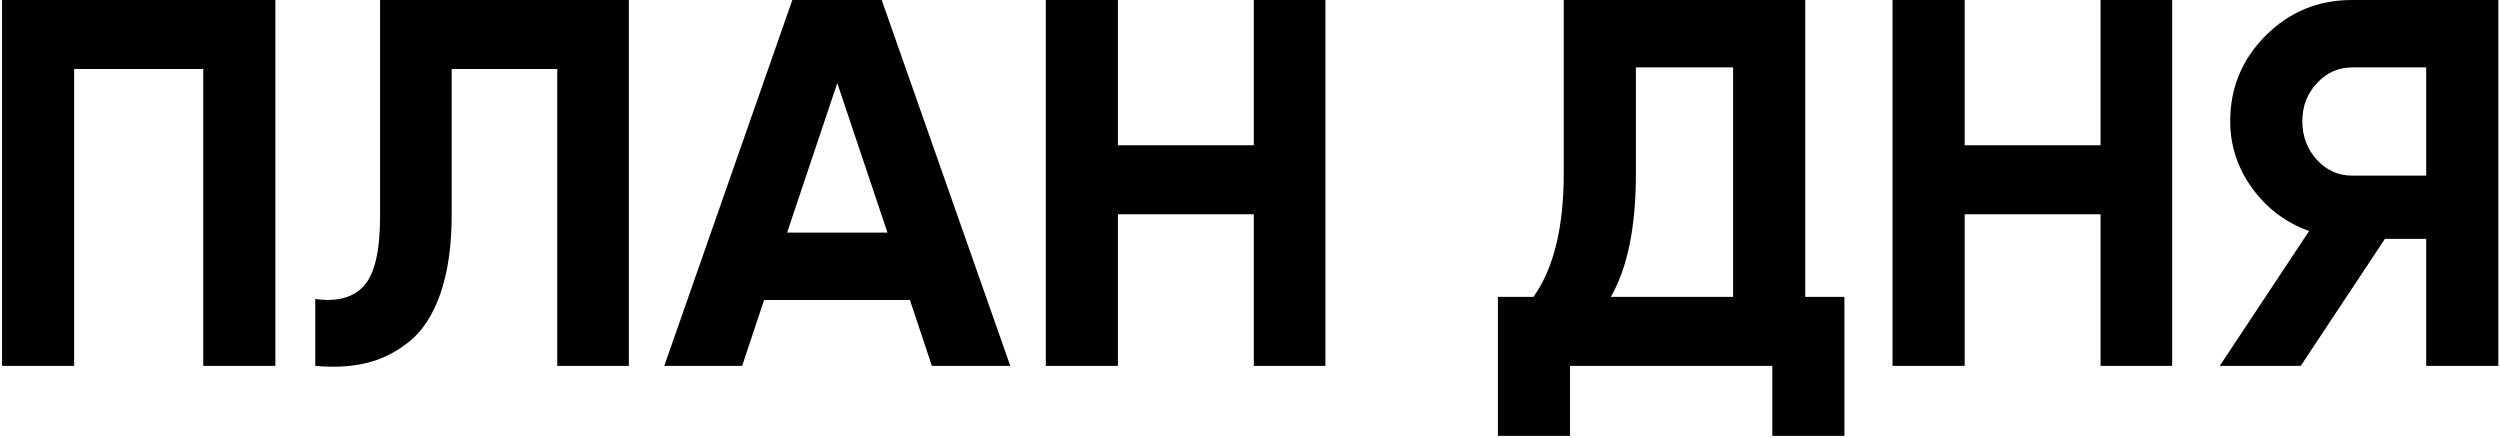 <?xml version="1.0" encoding="UTF-8"?> <svg xmlns="http://www.w3.org/2000/svg" width="861" height="151" viewBox="0 0 861 151" fill="none"><path d="M94.84 -8.58307e-06V126H70V23.76H25.54V126H0.7V-8.58307e-06H94.84ZM108.578 126V102.96C116.018 104.04 121.598 102.54 125.318 98.46C129.038 94.38 130.898 86.4 130.898 74.52V-8.58307e-06H216.578V126H191.918V23.76H155.558V73.8C155.558 84.72 154.238 93.9 151.598 101.34C148.958 108.78 145.298 114.3 140.618 117.9C136.058 121.5 131.138 123.9 125.858 125.1C120.698 126.3 114.938 126.6 108.578 126ZM320.938 126L313.378 103.32H263.158L255.598 126H228.778L272.878 -8.58307e-06H303.658L347.938 126H320.938ZM271.078 80.1H305.638L288.358 28.62L271.078 80.1ZM431.813 -8.58307e-06H456.473V126H431.813V73.8H385.013V126H360.173V-8.58307e-06H385.013V50.04H431.813V-8.58307e-06ZM621.72 102.24H635.22V150.12H610.38V126H540.72V150.12H515.88V102.24H528.12C535.08 92.52 538.56 78.3 538.56 59.58V-8.58307e-06H621.72V102.24ZM554.76 102.24H596.88V23.22H563.4V59.94C563.4 78.18 560.52 92.28 554.76 102.24ZM723.434 -8.58307e-06H748.094V126H723.434V73.8H676.634V126H651.794V-8.58307e-06H676.634V50.04H723.434V-8.58307e-06ZM860.421 -8.58307e-06V126H835.581V82.26H821.361L792.381 126H764.481L795.261 79.56C787.221 76.68 780.681 71.76 775.641 64.8C770.601 57.84 768.081 50.16 768.081 41.76C768.081 30.24 772.161 20.4 780.321 12.24C788.481 4.08 798.381 -8.58307e-06 810.021 -8.58307e-06H860.421ZM810.021 60.48H835.581V23.22H810.021C805.341 23.22 801.321 25.02 797.961 28.62C794.601 32.22 792.921 36.6 792.921 41.76C792.921 46.92 794.601 51.36 797.961 55.08C801.321 58.68 805.341 60.48 810.021 60.48Z" fill="black"></path></svg> 
